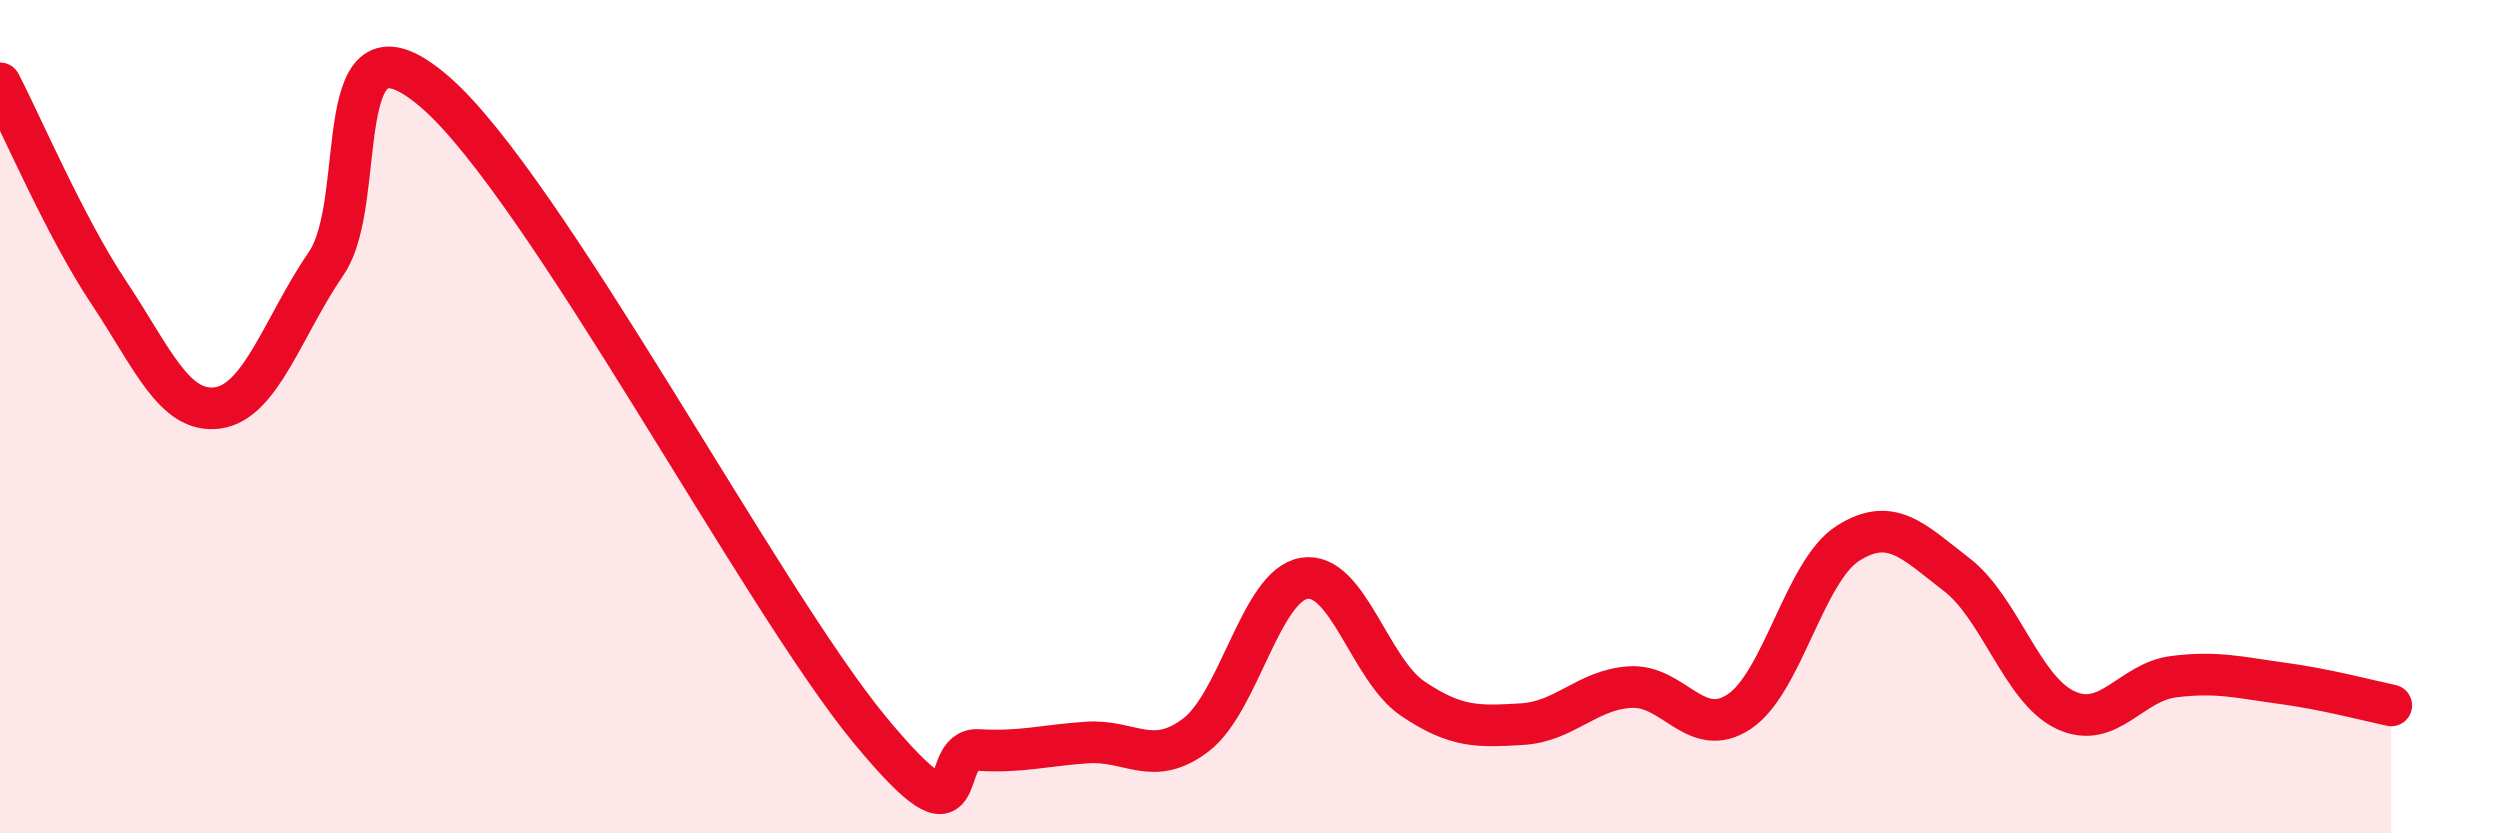 
    <svg width="60" height="20" viewBox="0 0 60 20" xmlns="http://www.w3.org/2000/svg">
      <path
        d="M 0,2 C 0.52,3 1.57,5.46 2.61,7.02 C 3.65,8.58 4.18,9.93 5.22,9.79 C 6.26,9.65 6.79,7.84 7.83,6.32 C 8.87,4.8 7.82,-0.04 10.43,2.2 C 13.04,4.44 18.26,14.35 20.87,17.51 C 23.48,20.67 22.44,17.94 23.48,18 C 24.52,18.06 25.05,17.89 26.09,17.82 C 27.13,17.75 27.66,18.43 28.7,17.64 C 29.74,16.85 30.26,14.05 31.3,13.88 C 32.34,13.71 32.87,16.07 33.91,16.77 C 34.95,17.47 35.48,17.44 36.52,17.38 C 37.56,17.32 38.09,16.55 39.13,16.49 C 40.17,16.43 40.7,17.77 41.74,17.08 C 42.78,16.39 43.31,13.7 44.35,13.04 C 45.39,12.38 45.92,12.99 46.96,13.79 C 48,14.59 48.53,16.55 49.57,17.04 C 50.61,17.53 51.13,16.37 52.17,16.24 C 53.21,16.11 53.74,16.26 54.78,16.4 C 55.82,16.54 56.87,16.82 57.39,16.93L57.39 20L0 20Z"
        fill="#EB0A25"
        opacity="0.1"
        stroke-linecap="round"
        stroke-linejoin="round"
      />
      <path
        d="M 0,2 C 0.52,3 1.57,5.46 2.61,7.02 C 3.65,8.58 4.18,9.93 5.22,9.79 C 6.26,9.65 6.79,7.84 7.83,6.32 C 8.87,4.8 7.82,-0.04 10.43,2.2 C 13.04,4.44 18.26,14.35 20.87,17.51 C 23.48,20.67 22.44,17.94 23.48,18 C 24.52,18.06 25.05,17.89 26.09,17.82 C 27.13,17.75 27.66,18.43 28.7,17.64 C 29.74,16.85 30.26,14.05 31.3,13.88 C 32.34,13.71 32.87,16.07 33.91,16.77 C 34.95,17.47 35.48,17.44 36.52,17.38 C 37.56,17.32 38.09,16.55 39.13,16.49 C 40.17,16.43 40.7,17.77 41.74,17.08 C 42.78,16.39 43.31,13.7 44.35,13.04 C 45.39,12.38 45.92,12.99 46.96,13.79 C 48,14.59 48.53,16.55 49.57,17.04 C 50.61,17.53 51.13,16.37 52.17,16.24 C 53.21,16.11 53.74,16.26 54.78,16.4 C 55.82,16.54 56.87,16.82 57.39,16.93"
        stroke="#EB0A25"
        stroke-width="1"
        fill="none"
        stroke-linecap="round"
        stroke-linejoin="round"
      />
    </svg>
  
